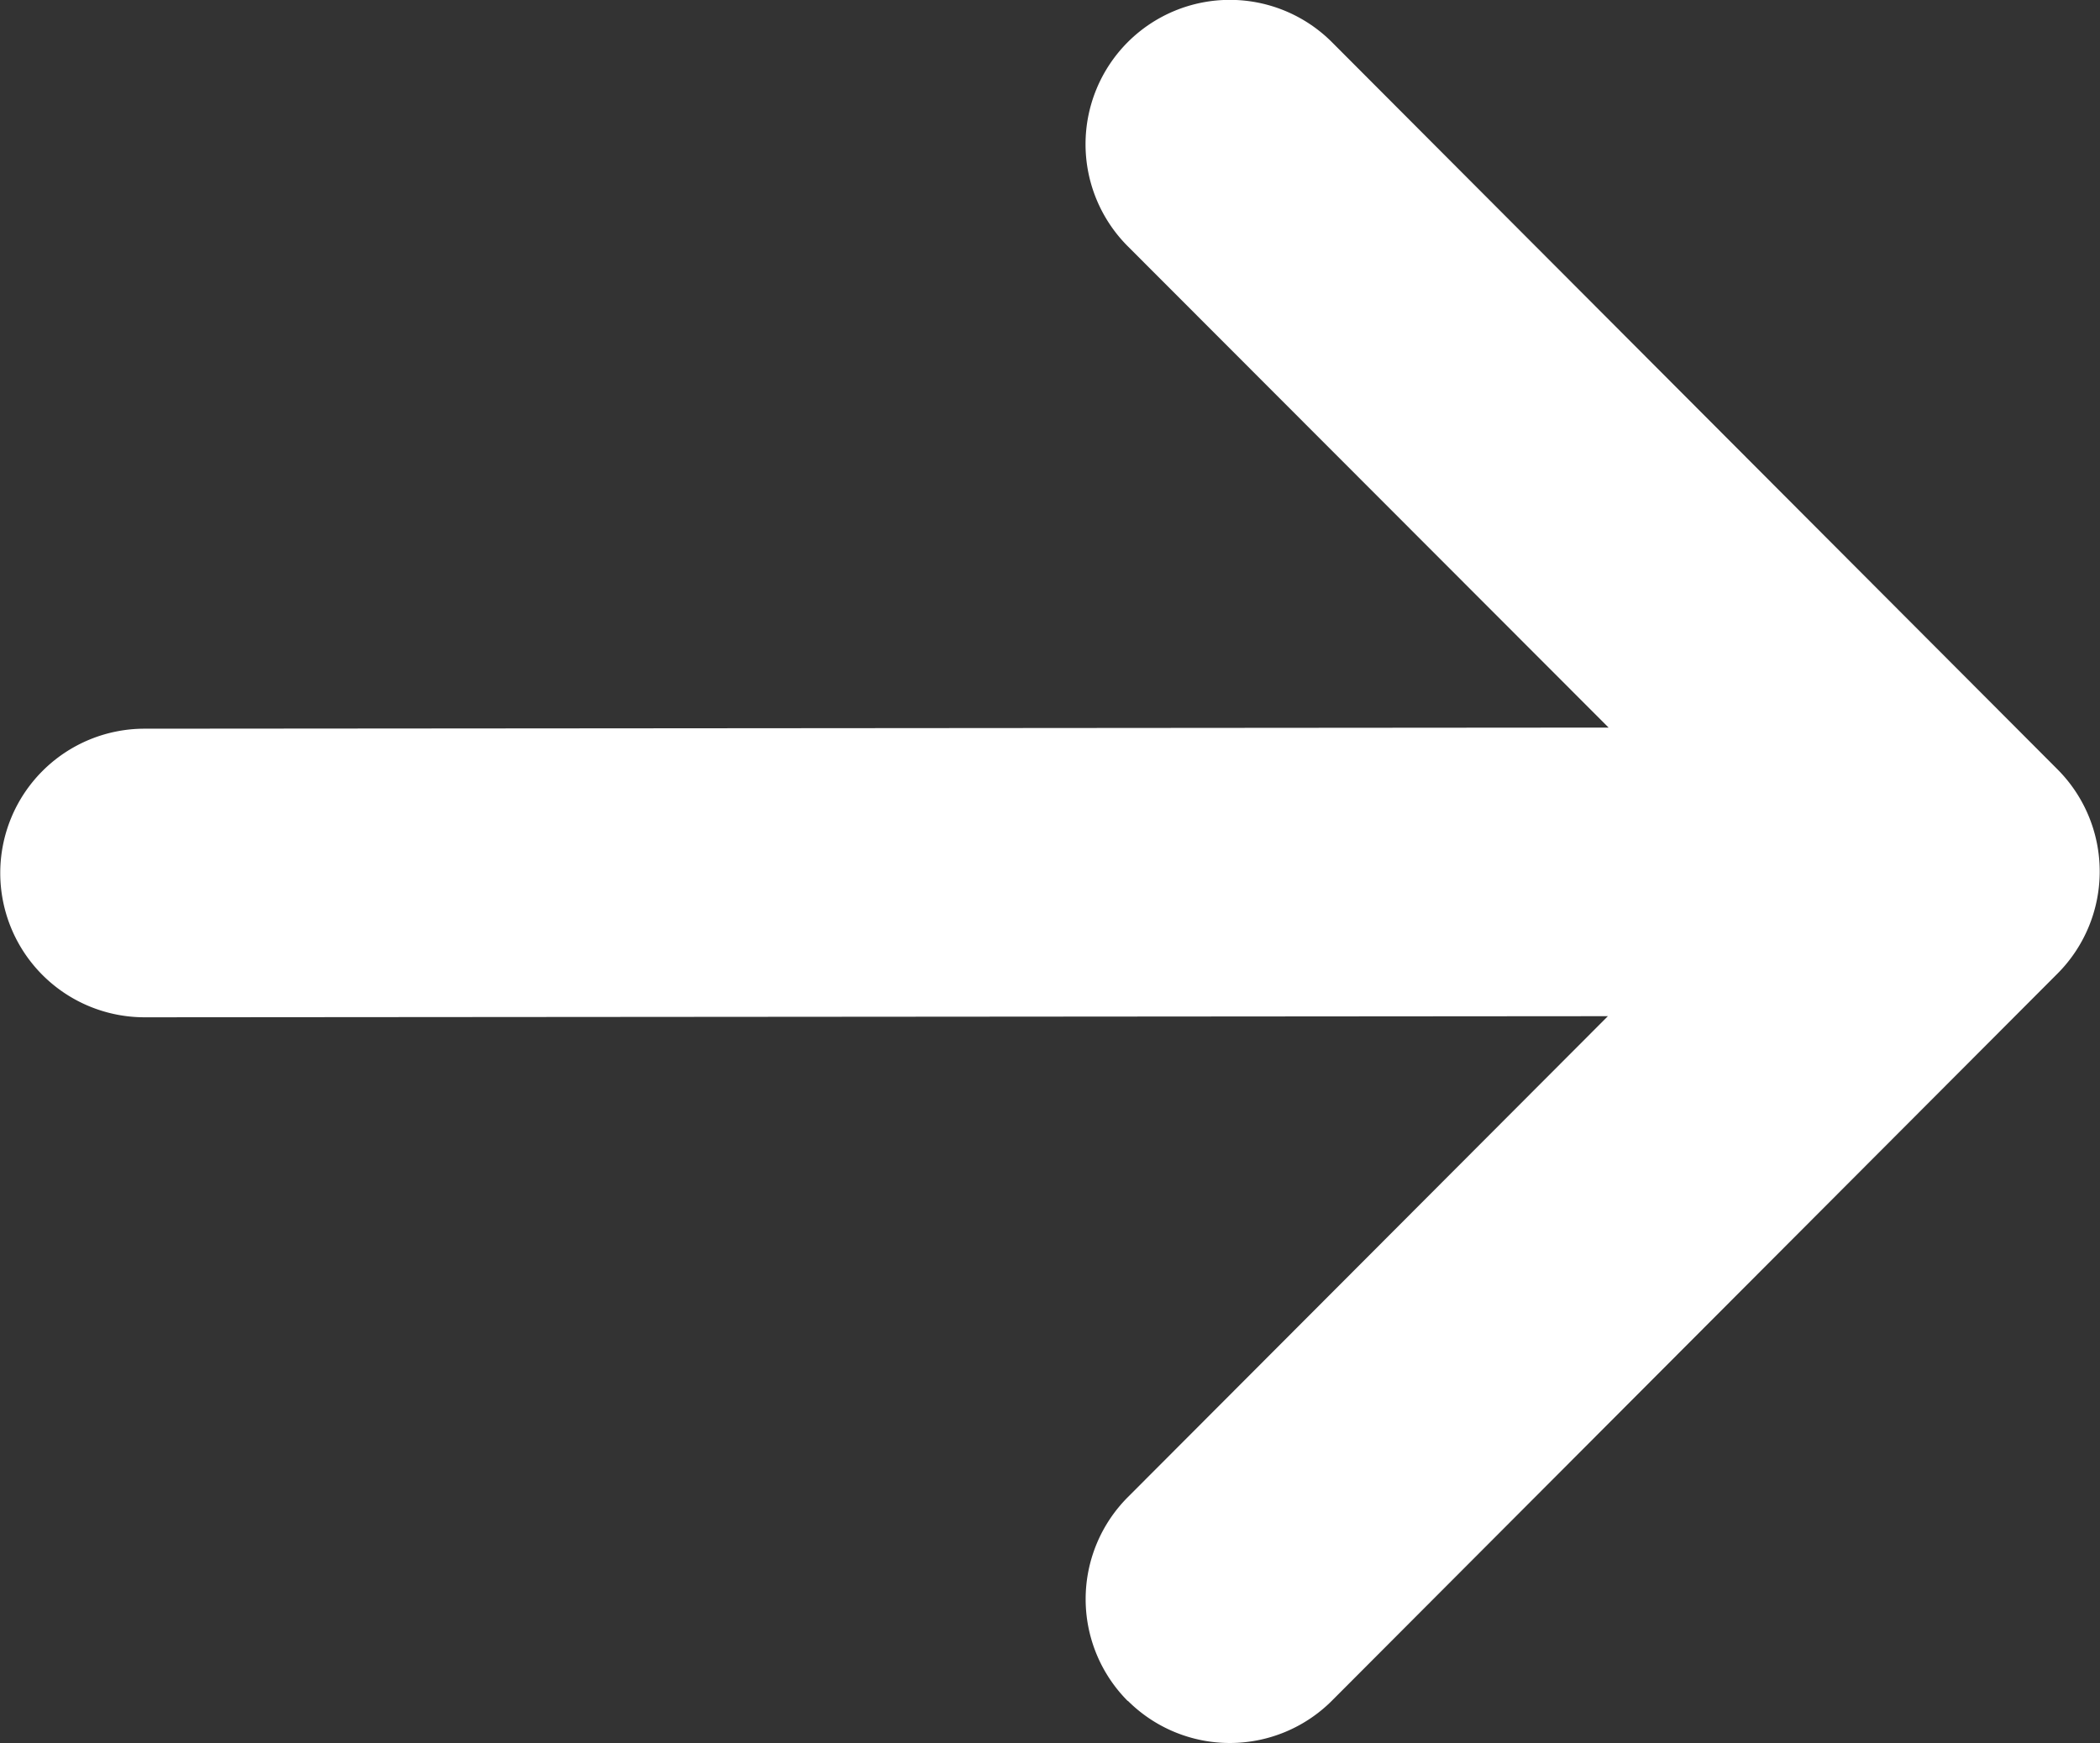 <svg xmlns="http://www.w3.org/2000/svg" width="20.833" height="17.294" viewBox="0 0 20.833 17.294">
  <rect x="0" y="0" width="20.833" height="17.294" fill="#333333" stroke="none"/>
  <path id="Unión_4" data-name="Unión 4" d="M11.189,16.876a1.432,1.432,0,0,1,0-2.024l4.762-4.771-14.517.011a1.431,1.431,0,0,1,0-2.863l14.524-.011L11.188,2.443a1.433,1.433,0,0,1,0-2.025,1.432,1.432,0,0,1,2.025,0l7.2,7.216a1.435,1.435,0,0,1,0,2.023l-7.2,7.215a1.432,1.432,0,0,1-2.025,0Z" fill="#fff"/>
</svg>
